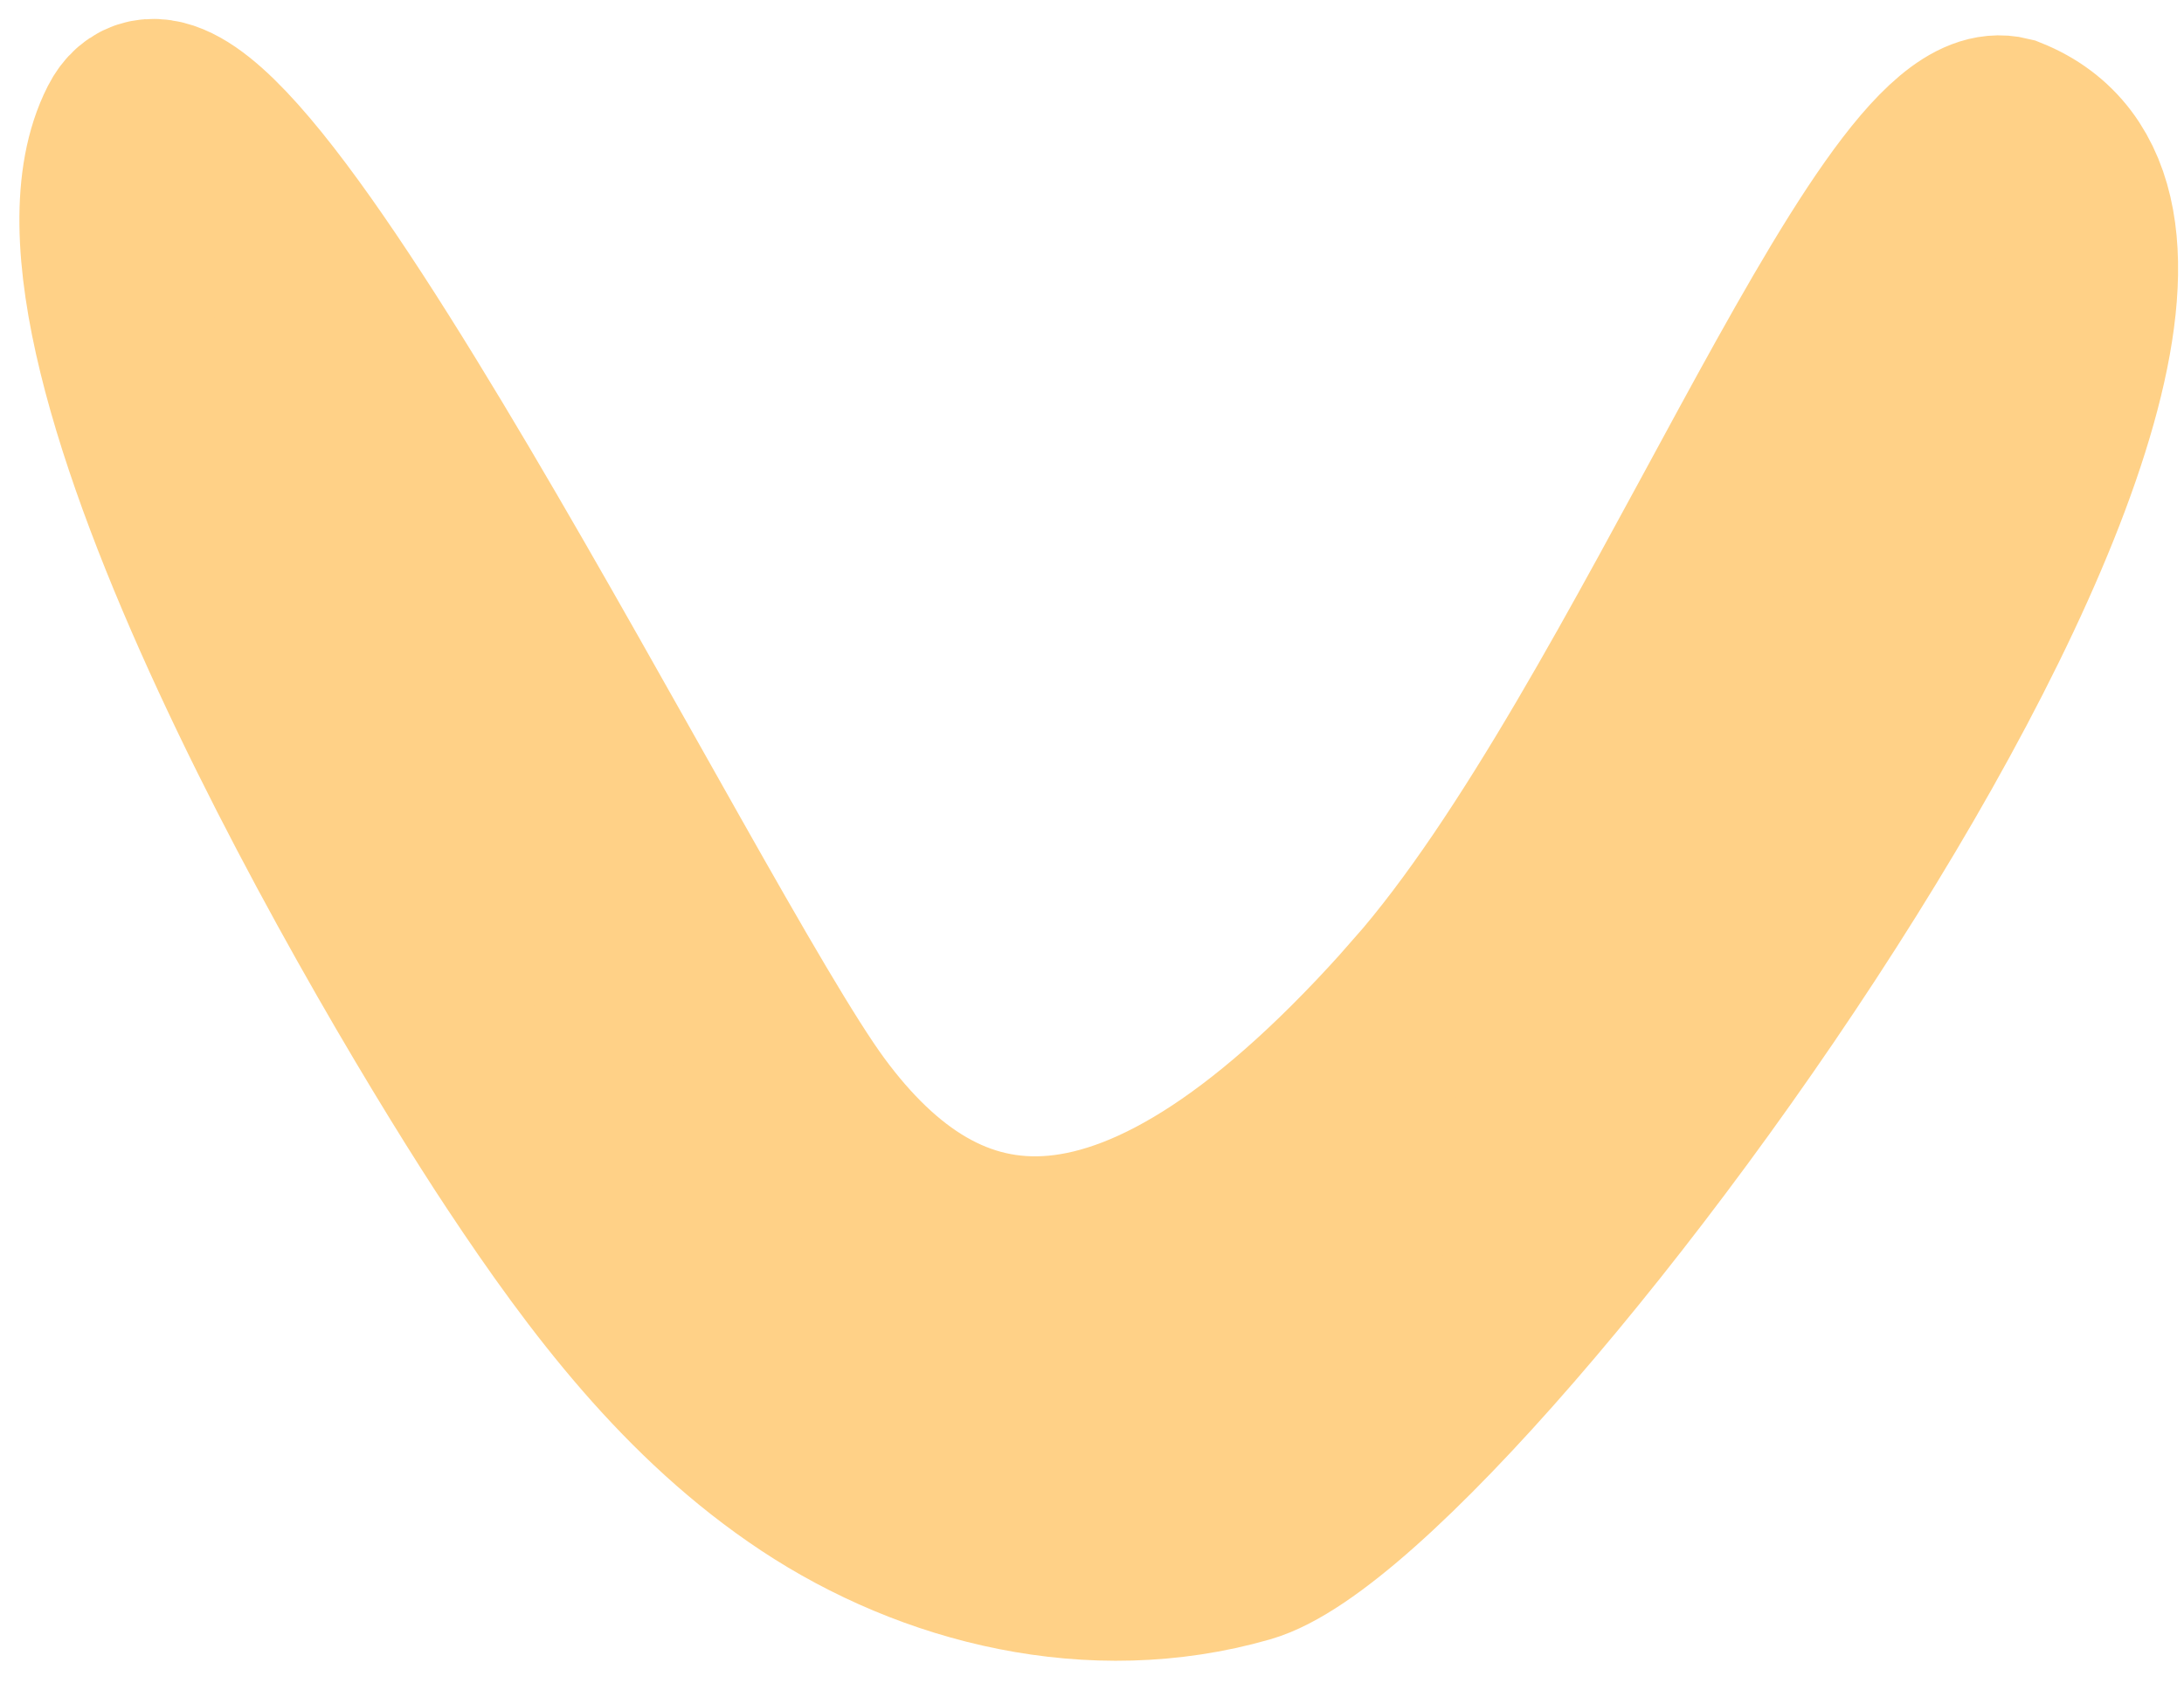 <svg fill="none" height="37" viewBox="0 0 48 37" width="48" xmlns="http://www.w3.org/2000/svg"><path clip-rule="evenodd" d="m31.253 21.965c-6.389 7.27-10.549 6.389-13.424 2.489s-13.227-25.127-14.995-21.656c-2.338 4.593 6.028 18.701 8.666 22.68 1.732 2.614 3.665 5.172 6.329 6.939 2.664 1.767 6.186 2.66 9.53 1.701 4.807-1.379 24.421-28.26 16.754-31.32-2.555-.639-7.75 13.35-12.861 19.166z" fill="#ffd187" fill-rule="evenodd" stroke="#ffd187" stroke-width="4"/></svg>